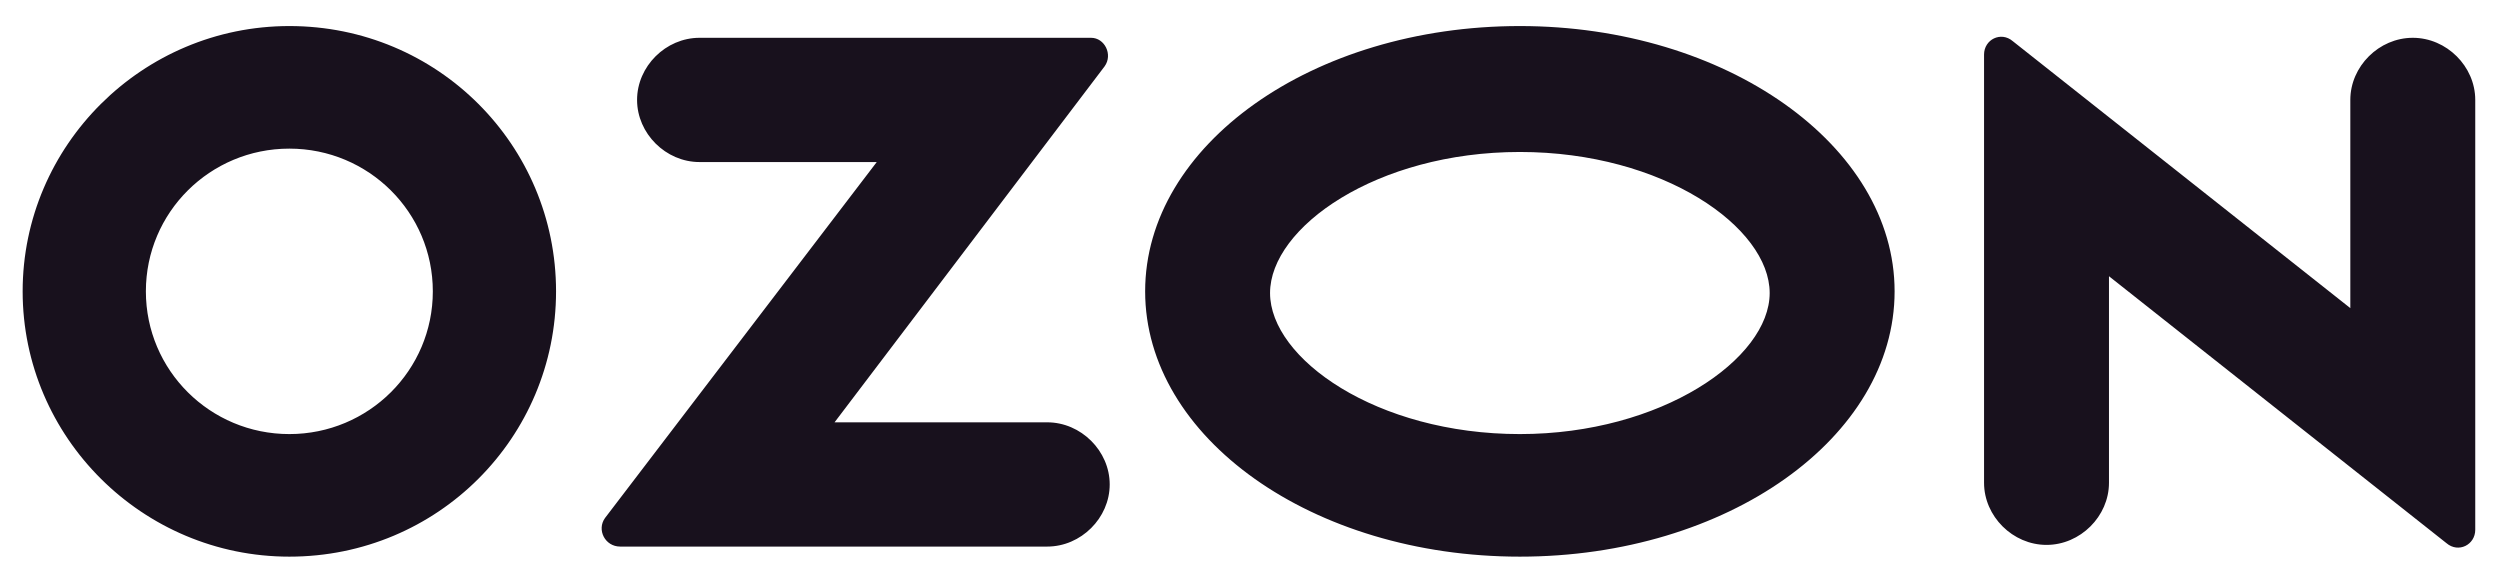 <?xml version="1.0" encoding="UTF-8"?> <svg xmlns="http://www.w3.org/2000/svg" width="100" height="23" viewBox="0 0 100 23" fill="none"> <g clip-path="url(#clip0_239_9993)"> <path d="M11.574 1.042C5.7 1.042 0.906 5.81 0.906 11.654C0.906 17.497 5.7 22.266 11.574 22.266C17.515 22.266 22.242 17.497 22.242 11.654C22.242 5.81 17.515 1.042 11.574 1.042ZM11.574 17.363C8.4 17.363 5.835 14.81 5.835 11.654C5.835 8.497 8.4 5.945 11.574 5.945C14.747 5.945 17.313 8.497 17.313 11.654C17.313 14.81 14.747 17.363 11.574 17.363ZM60.795 1.042C52.49 1.042 45.806 5.81 45.806 11.654C45.806 17.497 52.49 22.266 60.795 22.266C69.1 22.266 75.784 17.497 75.784 11.654C75.784 5.81 69.032 1.042 60.795 1.042ZM60.795 17.363C55.056 17.363 50.802 14.34 50.802 11.721C50.802 9.101 55.056 6.079 60.795 6.079C66.534 6.079 70.787 9.101 70.787 11.721C70.787 14.34 66.466 17.363 60.795 17.363ZM96.512 1.512C95.161 1.512 94.013 2.653 94.013 3.997V12.325L80.51 1.646C80.038 1.243 79.362 1.579 79.362 2.183V19.311C79.362 20.654 80.51 21.796 81.861 21.796C83.211 21.796 84.359 20.654 84.359 19.311V11.049L97.862 21.729C98.334 22.132 99.01 21.796 99.01 21.191V3.997C99.01 2.653 97.862 1.512 96.512 1.512ZM41.889 16.893H33.382L44.185 2.653C44.523 2.183 44.185 1.512 43.645 1.512H27.981C26.63 1.512 25.483 2.653 25.483 3.997C25.483 5.34 26.63 6.482 27.981 6.482H35.07L24.2 20.721C23.862 21.191 24.2 21.863 24.807 21.863H41.889C43.24 21.863 44.388 20.721 44.388 19.378C44.388 18.035 43.24 16.893 41.889 16.893Z" fill="#18111D"></path> </g> <defs> <clipPath id="clip0_239_9993"> <rect width="98.969" height="22.493" fill="white" transform="translate(0.656 0.398)"></rect> </clipPath> </defs> </svg> 